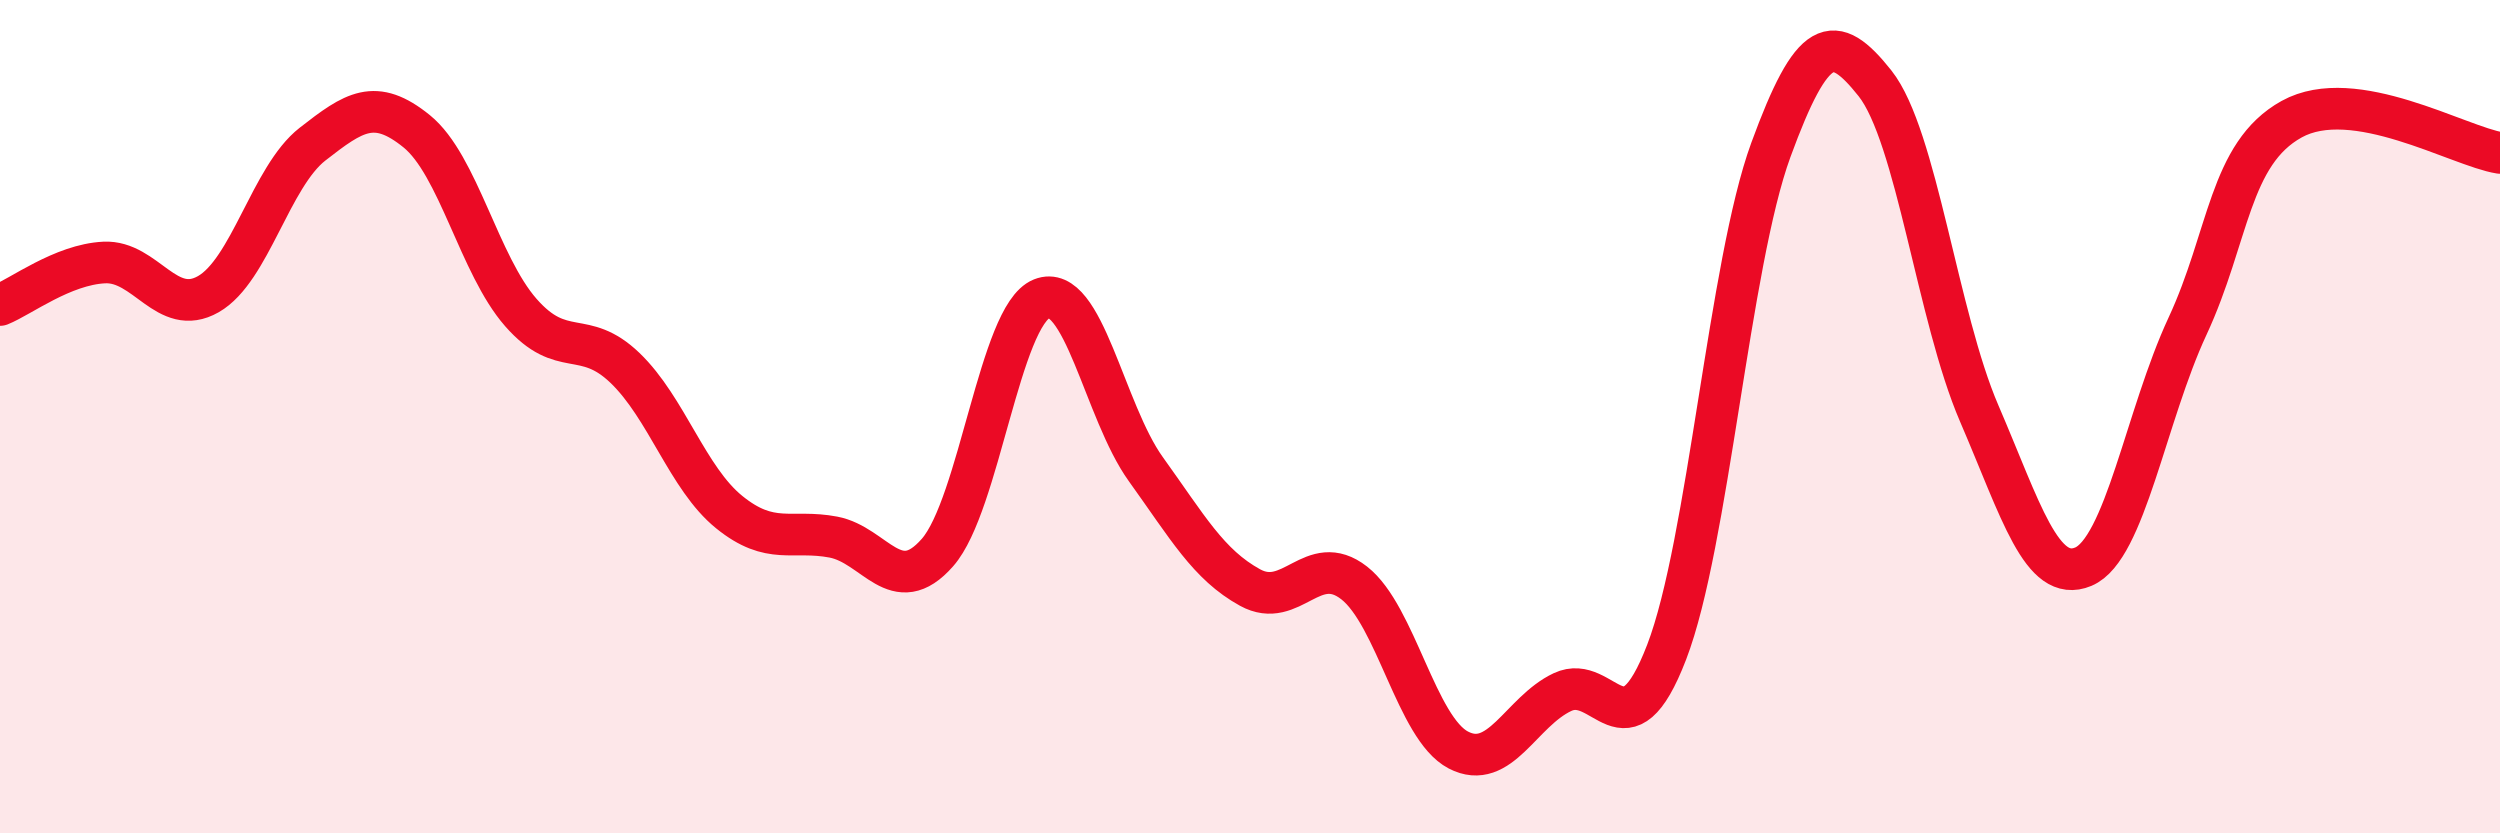 
    <svg width="60" height="20" viewBox="0 0 60 20" xmlns="http://www.w3.org/2000/svg">
      <path
        d="M 0,7.32 C 0.5,7.12 1.5,6.35 2.5,6.3 C 3.5,6.25 4,7.63 5,7.06 C 6,6.49 6.5,4.24 7.5,3.46 C 8.5,2.68 9,2.34 10,3.15 C 11,3.96 11.5,6.36 12.5,7.5 C 13.5,8.64 14,7.87 15,8.83 C 16,9.79 16.5,11.48 17.5,12.29 C 18.5,13.1 19,12.7 20,12.89 C 21,13.08 21.5,14.4 22.5,13.26 C 23.5,12.12 24,7.57 25,7.17 C 26,6.77 26.5,9.87 27.5,11.26 C 28.5,12.65 29,13.55 30,14.1 C 31,14.65 31.5,13.21 32.5,13.99 C 33.5,14.77 34,17.48 35,18 C 36,18.52 36.5,17.08 37.5,16.61 C 38.5,16.14 39,18.25 40,15.65 C 41,13.05 41.5,6.33 42.5,3.6 C 43.5,0.87 44,0.74 45,2 C 46,3.26 46.5,7.6 47.5,9.92 C 48.5,12.24 49,14.02 50,13.6 C 51,13.18 51.5,9.98 52.5,7.83 C 53.5,5.68 53.5,3.69 55,2.86 C 56.5,2.03 59,3.51 60,3.67L60 20L0 20Z"
        fill="#EB0A25"
        opacity="0.1"
        stroke-linecap="round"
        stroke-linejoin="round"
      />
      <path
        d="M 0,7.32 C 0.5,7.12 1.5,6.35 2.5,6.3 C 3.5,6.25 4,7.63 5,7.06 C 6,6.49 6.5,4.24 7.5,3.46 C 8.5,2.68 9,2.34 10,3.15 C 11,3.96 11.5,6.36 12.5,7.5 C 13.5,8.64 14,7.87 15,8.83 C 16,9.79 16.5,11.48 17.5,12.29 C 18.5,13.1 19,12.7 20,12.89 C 21,13.08 21.5,14.4 22.5,13.26 C 23.5,12.12 24,7.57 25,7.17 C 26,6.77 26.5,9.87 27.5,11.26 C 28.5,12.65 29,13.55 30,14.1 C 31,14.65 31.5,13.21 32.5,13.99 C 33.5,14.77 34,17.48 35,18 C 36,18.52 36.5,17.08 37.5,16.61 C 38.5,16.14 39,18.25 40,15.65 C 41,13.05 41.5,6.33 42.5,3.6 C 43.5,0.87 44,0.74 45,2 C 46,3.26 46.5,7.6 47.5,9.92 C 48.5,12.24 49,14.02 50,13.6 C 51,13.18 51.5,9.98 52.5,7.83 C 53.5,5.68 53.5,3.69 55,2.86 C 56.5,2.03 59,3.51 60,3.67"
        stroke="#EB0A25"
        stroke-width="1"
        fill="none"
        stroke-linecap="round"
        stroke-linejoin="round"
      />
    </svg>
  